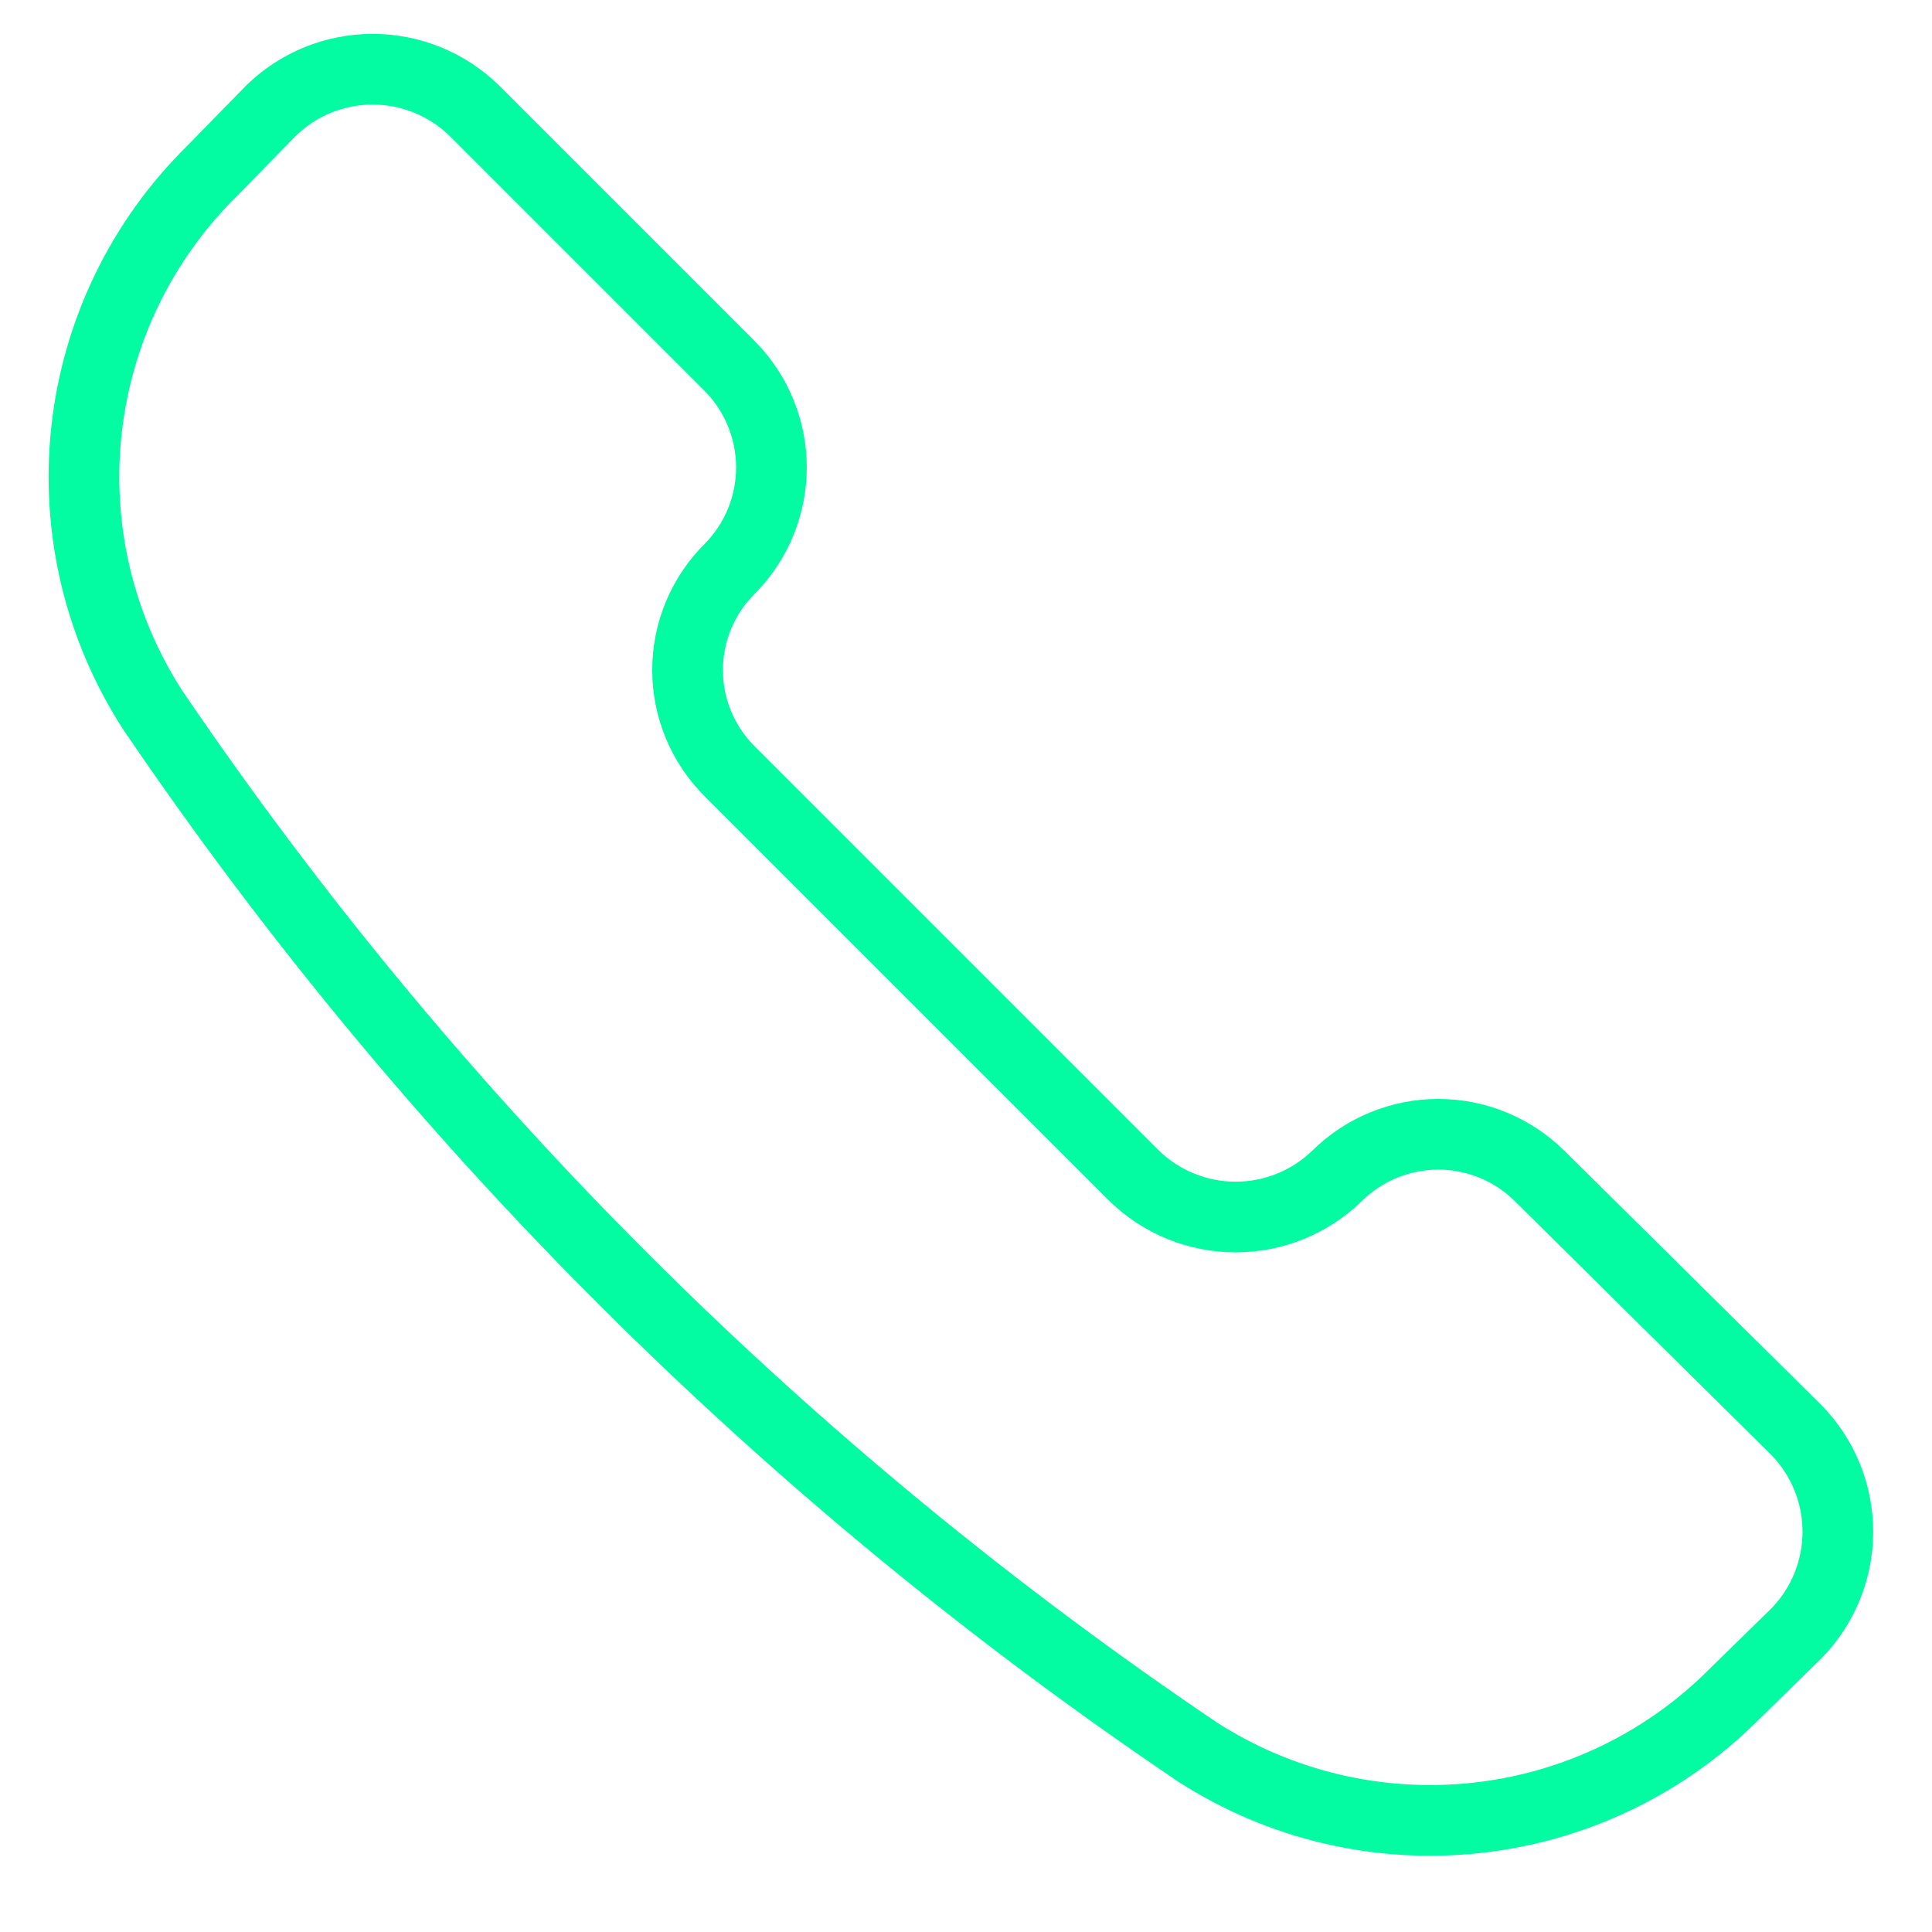 <svg width="41" height="41" viewBox="0 0 41 41" fill="none" xmlns="http://www.w3.org/2000/svg">
<g clip-path="url(#clip0_1568_111)">
<path d="M25.408 37.177C27.168 38.312 29.264 38.806 31.346 38.577C33.427 38.349 35.366 37.41 36.837 35.919L38.123 34.662C38.686 34.086 39.002 33.312 39.002 32.505C39.002 31.699 38.686 30.925 38.123 30.348L32.665 24.948C32.094 24.386 31.324 24.071 30.523 24.071C29.721 24.071 28.951 24.386 28.38 24.948C27.803 25.512 27.029 25.827 26.223 25.827C25.416 25.827 24.642 25.512 24.065 24.948L15.494 16.377C15.208 16.095 14.981 15.759 14.826 15.389C14.671 15.018 14.591 14.621 14.591 14.22C14.591 13.818 14.671 13.421 14.826 13.05C14.981 12.68 15.208 12.344 15.494 12.062C16.056 11.491 16.371 10.721 16.371 9.919C16.371 9.118 16.056 8.348 15.494 7.777L10.065 2.348C9.489 1.784 8.714 1.469 7.908 1.469C7.102 1.469 6.328 1.784 5.751 2.348L4.494 3.634C3.003 5.104 2.065 7.043 1.836 9.125C1.607 11.206 2.102 13.303 3.237 15.062C9.151 23.779 16.677 31.285 25.408 37.177Z" stroke="#03fca2" stroke-width="1.5" stroke-linecap="round" stroke-linejoin="round"/>
</g>
<defs>
<clipPath id="clip0_1568_111">
<rect width="40" height="40" fill="white" transform="translate(0.383 0.031)"/>
</clipPath>
</defs>
</svg>
